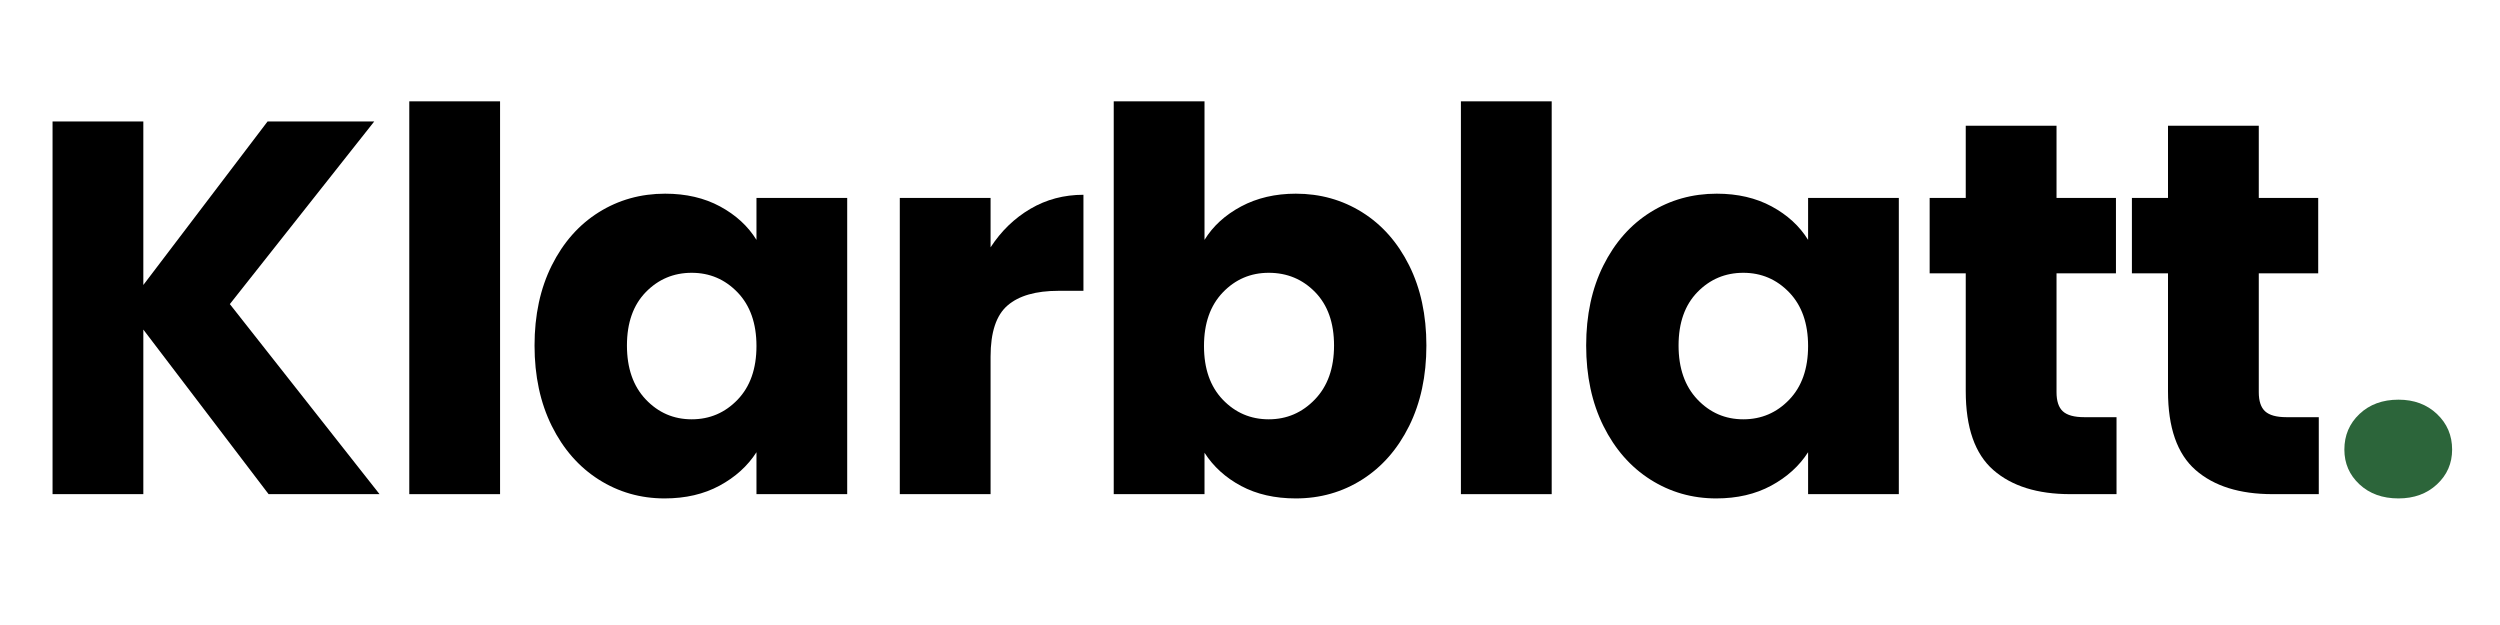 <svg version="1.0" preserveAspectRatio="xMidYMid meet" height="250" viewBox="0 0 750 187.5" zoomAndPan="magnify" width="1000" xmlns:xlink="http://www.w3.org/1999/xlink" xmlns="http://www.w3.org/2000/svg"><defs><g></g></defs><g fill-opacity="1" fill="#000000"><g transform="translate(5.89, 148.245)"><g><path d="M 74.688 0 L 37.109 -49.375 L 37.109 0 L 9.875 0 L 9.875 -111.797 L 37.109 -111.797 L 37.109 -62.75 L 74.375 -111.797 L 106.375 -111.797 L 63.062 -57.016 L 107.969 0 Z M 74.688 0"></path></g></g></g><g fill-opacity="1" fill="#000000"><g transform="translate(112.91, 148.245)"><g><path d="M 37.109 -117.844 L 37.109 0 L 9.875 0 L 9.875 -117.844 Z M 37.109 -117.844"></path></g></g></g><g fill-opacity="1" fill="#000000"><g transform="translate(155.91, 148.245)"><g><path d="M 4.453 -44.594 C 4.453 -53.719 6.176 -61.727 9.625 -68.625 C 13.082 -75.531 17.781 -80.844 23.719 -84.562 C 29.664 -88.281 36.305 -90.141 43.641 -90.141 C 49.898 -90.141 55.391 -88.863 60.109 -86.312 C 64.836 -83.758 68.477 -80.414 71.031 -76.281 L 71.031 -88.859 L 98.25 -88.859 L 98.25 0 L 71.031 0 L 71.031 -12.578 C 68.375 -8.441 64.68 -5.098 59.953 -2.547 C 55.234 0.004 49.738 1.281 43.469 1.281 C 36.25 1.281 29.664 -0.602 23.719 -4.375 C 17.781 -8.145 13.082 -13.504 9.625 -20.453 C 6.176 -27.41 4.453 -35.457 4.453 -44.594 Z M 71.031 -44.438 C 71.031 -51.227 69.145 -56.586 65.375 -60.516 C 61.602 -64.441 57.008 -66.406 51.594 -66.406 C 46.176 -66.406 41.582 -64.469 37.812 -60.594 C 34.051 -56.719 32.172 -51.383 32.172 -44.594 C 32.172 -37.789 34.051 -32.398 37.812 -28.422 C 41.582 -24.441 46.176 -22.453 51.594 -22.453 C 57.008 -22.453 61.602 -24.414 65.375 -28.344 C 69.145 -32.27 71.031 -37.633 71.031 -44.438 Z M 71.031 -44.438"></path></g></g></g><g fill-opacity="1" fill="#000000"><g transform="translate(260.064, 148.245)"><g><path d="M 37.109 -74.047 C 40.285 -78.93 44.266 -82.781 49.047 -85.594 C 53.828 -88.406 59.133 -89.812 64.969 -89.812 L 64.969 -61 L 57.484 -61 C 50.691 -61 45.598 -59.535 42.203 -56.609 C 38.805 -53.691 37.109 -48.57 37.109 -41.25 L 37.109 0 L 9.875 0 L 9.875 -88.859 L 37.109 -88.859 Z M 37.109 -74.047"></path></g></g></g><g fill-opacity="1" fill="#000000"><g transform="translate(324.244, 148.245)"><g><path d="M 37.109 -76.281 C 39.648 -80.414 43.312 -83.758 48.094 -86.312 C 52.875 -88.863 58.344 -90.141 64.5 -90.141 C 71.82 -90.141 78.457 -88.281 84.406 -84.562 C 90.352 -80.844 95.051 -75.531 98.5 -68.625 C 101.945 -61.727 103.672 -53.719 103.672 -44.594 C 103.672 -35.457 101.945 -27.41 98.5 -20.453 C 95.051 -13.504 90.352 -8.145 84.406 -4.375 C 78.457 -0.602 71.82 1.281 64.5 1.281 C 58.227 1.281 52.758 0.035 48.094 -2.453 C 43.426 -4.953 39.766 -8.273 37.109 -12.422 L 37.109 0 L 9.875 0 L 9.875 -117.844 L 37.109 -117.844 Z M 75.969 -44.594 C 75.969 -51.383 74.082 -56.719 70.312 -60.594 C 66.539 -64.469 61.895 -66.406 56.375 -66.406 C 50.957 -66.406 46.363 -64.441 42.594 -60.516 C 38.832 -56.586 36.953 -51.227 36.953 -44.438 C 36.953 -37.633 38.832 -32.27 42.594 -28.344 C 46.363 -24.414 50.957 -22.453 56.375 -22.453 C 61.789 -22.453 66.41 -24.441 70.234 -28.422 C 74.055 -32.398 75.969 -37.789 75.969 -44.594 Z M 75.969 -44.594"></path></g></g></g><g fill-opacity="1" fill="#000000"><g transform="translate(428.398, 148.245)"><g><path d="M 37.109 -117.844 L 37.109 0 L 9.875 0 L 9.875 -117.844 Z M 37.109 -117.844"></path></g></g></g><g fill-opacity="1" fill="#000000"><g transform="translate(471.397, 148.245)"><g><path d="M 4.453 -44.594 C 4.453 -53.719 6.176 -61.727 9.625 -68.625 C 13.082 -75.531 17.781 -80.844 23.719 -84.562 C 29.664 -88.281 36.305 -90.141 43.641 -90.141 C 49.898 -90.141 55.391 -88.863 60.109 -86.312 C 64.836 -83.758 68.477 -80.414 71.031 -76.281 L 71.031 -88.859 L 98.25 -88.859 L 98.25 0 L 71.031 0 L 71.031 -12.578 C 68.375 -8.441 64.68 -5.098 59.953 -2.547 C 55.234 0.004 49.738 1.281 43.469 1.281 C 36.25 1.281 29.664 -0.602 23.719 -4.375 C 17.781 -8.145 13.082 -13.504 9.625 -20.453 C 6.176 -27.41 4.453 -35.457 4.453 -44.594 Z M 71.031 -44.438 C 71.031 -51.227 69.145 -56.586 65.375 -60.516 C 61.602 -64.441 57.008 -66.406 51.594 -66.406 C 46.176 -66.406 41.582 -64.469 37.812 -60.594 C 34.051 -56.719 32.172 -51.383 32.172 -44.594 C 32.172 -37.789 34.051 -32.398 37.812 -28.422 C 41.582 -24.441 46.176 -22.453 51.594 -22.453 C 57.008 -22.453 61.602 -24.414 65.375 -28.344 C 69.145 -32.27 71.031 -37.633 71.031 -44.438 Z M 71.031 -44.438"></path></g></g></g><g fill-opacity="1" fill="#000000"><g transform="translate(575.552, 148.245)"><g><path d="M 59.406 -23.094 L 59.406 0 L 45.547 0 C 35.672 0 27.973 -2.41 22.453 -7.234 C 16.93 -12.066 14.172 -19.953 14.172 -30.891 L 14.172 -66.25 L 3.344 -66.25 L 3.344 -88.859 L 14.172 -88.859 L 14.172 -110.516 L 41.406 -110.516 L 41.406 -88.859 L 59.234 -88.859 L 59.234 -66.25 L 41.406 -66.25 L 41.406 -30.578 C 41.406 -27.922 42.039 -26.008 43.312 -24.844 C 44.594 -23.676 46.719 -23.094 49.688 -23.094 Z M 59.406 -23.094"></path></g></g></g><g fill-opacity="1" fill="#000000"><g transform="translate(636.228, 148.245)"><g><path d="M 59.406 -23.094 L 59.406 0 L 45.547 0 C 35.672 0 27.973 -2.41 22.453 -7.234 C 16.93 -12.066 14.172 -19.953 14.172 -30.891 L 14.172 -66.25 L 3.344 -66.25 L 3.344 -88.859 L 14.172 -88.859 L 14.172 -110.516 L 41.406 -110.516 L 41.406 -88.859 L 59.234 -88.859 L 59.234 -66.25 L 41.406 -66.25 L 41.406 -30.578 C 41.406 -27.922 42.039 -26.008 43.312 -24.844 C 44.594 -23.676 46.719 -23.094 49.688 -23.094 Z M 59.406 -23.094"></path></g></g></g><g fill-opacity="1" fill="#2c653a"><g transform="translate(696.934, 148.245)"><g><path d="M 22.609 1.281 C 17.836 1.281 13.938 -0.125 10.906 -2.938 C 7.883 -5.758 6.375 -9.238 6.375 -13.375 C 6.375 -17.625 7.883 -21.18 10.906 -24.047 C 13.938 -26.91 17.836 -28.344 22.609 -28.344 C 27.285 -28.344 31.133 -26.91 34.156 -24.047 C 37.188 -21.18 38.703 -17.625 38.703 -13.375 C 38.703 -9.238 37.188 -5.758 34.156 -2.938 C 31.133 -0.125 27.285 1.281 22.609 1.281 Z M 22.609 1.281"></path></g></g></g></svg>